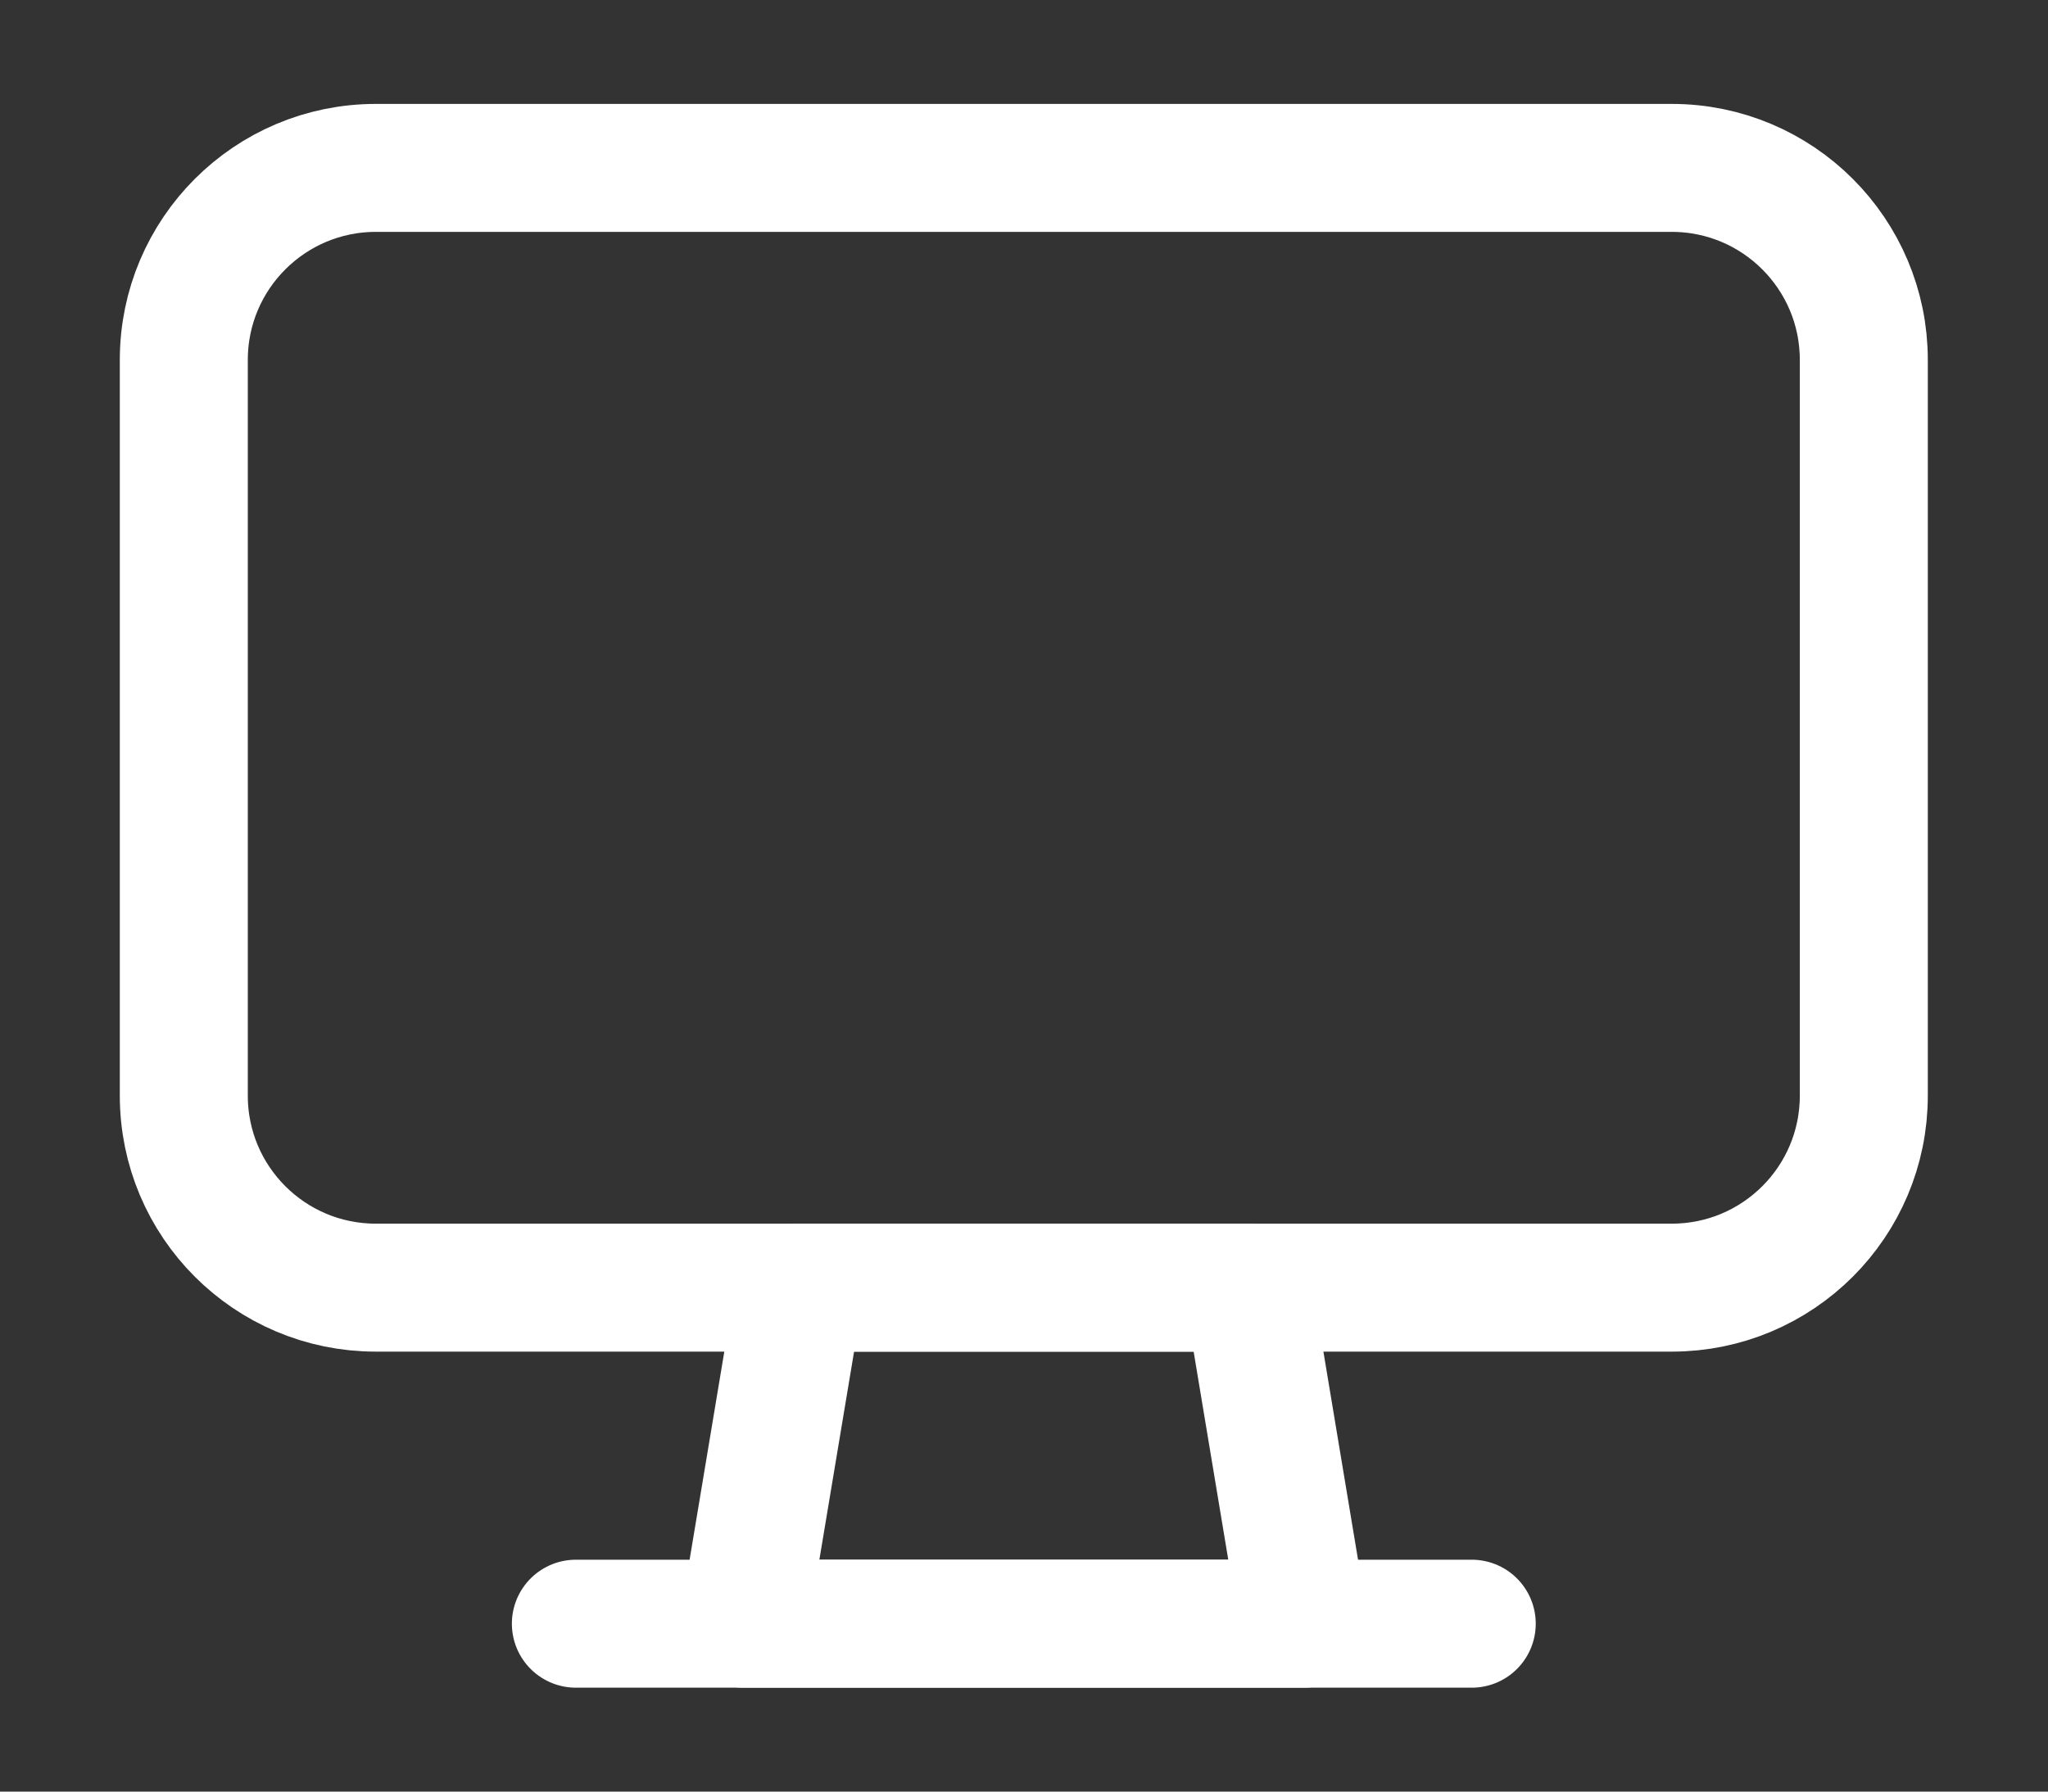 <svg width="16" height="14" viewBox="0 0 16 14" fill="none" xmlns="http://www.w3.org/2000/svg">
<rect x="0" y="0" width="16" height="14" fill="#333333" stroke="none"/>
<path fill-rule="evenodd" clip-rule="evenodd" d="M1.436 2.812C1.436 1.984 2.108 1.312 2.936 1.312H13.061C13.889 1.312 14.561 1.984 14.561 2.812V8.562C14.561 9.391 13.889 10.062 13.061 10.062H2.936C2.108 10.062 1.436 9.391 1.436 8.562V2.812Z" stroke="white" stroke-linecap="round" stroke-linejoin="round"/>
<path fill-rule="evenodd" clip-rule="evenodd" d="M10.186 12.688H5.811L6.249 10.062H9.749L10.186 12.688V12.688Z" stroke="white" stroke-linecap="round" stroke-linejoin="round"/>
<path d="M4.499 12.688H11.498" stroke="white" stroke-linecap="round" stroke-linejoin="round"/>
</svg>